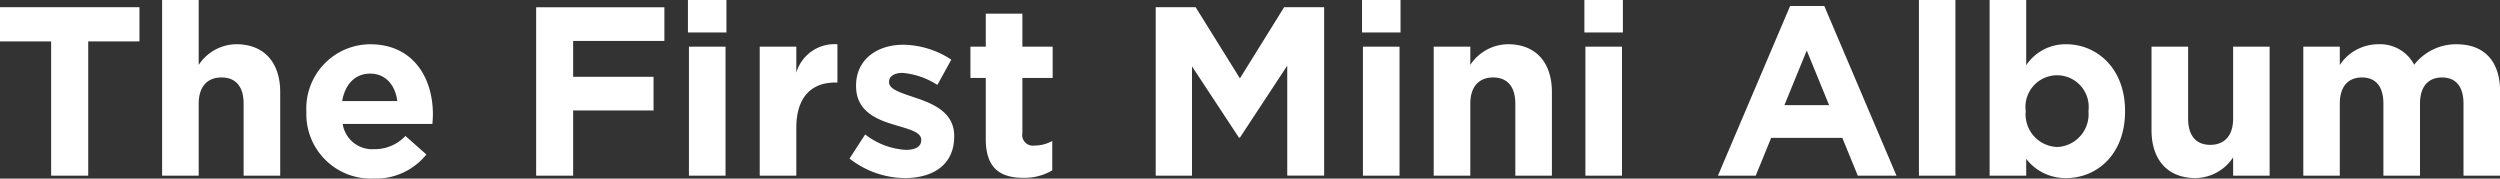 <svg xmlns="http://www.w3.org/2000/svg" width="249.37" height="17.813" viewBox="0 0 249.37 17.813">
  <rect x="0" y="0" width="249.37" height="17.813" fill="#333333" stroke="none"/>
  <defs>
    <style>
      .cls-1 {
        fill: #fff;
        fill-rule: evenodd;
      }
    </style>
  </defs>
  <path id="main_txt01.svg" class="cls-1" d="M2060.98,297.832h3.7V284.439h5.11v-3.408h-13.92v3.408h5.11v13.393Zm11.07,0h3.65v-7.177c0-1.728.88-2.616,2.28-2.616s2.2,0.888,2.2,2.616v7.177h3.65V289.5c0-2.952-1.61-4.776-4.37-4.776a4.548,4.548,0,0,0-3.76,2.064v-6.48h-3.65v17.521Zm21.11,0.288a6.433,6.433,0,0,0,5.25-2.4l-2.09-1.848a4.194,4.194,0,0,1-3.12,1.32,2.981,2.981,0,0,1-3.14-2.52h8.95c0.03-.336.05-0.672,0.05-0.96,0-3.649-1.97-6.985-6.26-6.985a6.4,6.4,0,0,0-6.36,6.7v0.048A6.431,6.431,0,0,0,2093.16,298.12Zm-3.15-7.729c0.29-1.656,1.27-2.736,2.79-2.736s2.49,1.1,2.71,2.736h-5.5Zm19.35,7.441h3.69v-6.5h8.02v-3.36h-8.02v-3.576h9.1v-3.36h-12.79v16.8Zm15.14-14.281h3.84v-3.24h-3.84v3.24Zm0.1,14.281h3.65V284.967h-3.65v12.865Zm7.06,0h3.65V293.08c0-3.073,1.49-4.537,3.91-4.537h0.19v-3.816a3.965,3.965,0,0,0-4.1,2.832v-2.592h-3.65v12.865Zm14.48,0.24c2.78,0,4.92-1.3,4.92-4.152v-0.048c0-2.353-2.09-3.217-3.89-3.817-1.39-.48-2.61-0.816-2.61-1.536v-0.048c0-.5.45-0.888,1.34-0.888a7.6,7.6,0,0,1,3.48,1.2l1.39-2.52a8.9,8.9,0,0,0-4.8-1.488c-2.59,0-4.7,1.464-4.7,4.08V288.9c0,2.5,2.04,3.337,3.84,3.865,1.41,0.432,2.66.7,2.66,1.488V294.3c0,0.576-.48.96-1.53,0.96a7.279,7.279,0,0,1-4.06-1.536l-1.56,2.4A9,9,0,0,0,2146.14,298.072Zm11.82-.024a5.393,5.393,0,0,0,2.88-.744v-2.928a3.722,3.722,0,0,1-1.8.456,1.058,1.058,0,0,1-1.18-1.248v-5.5h3.02v-3.12h-3.02v-3.288h-3.65v3.288h-1.53v3.12h1.53v6.1C2154.21,297.16,2155.72,298.048,2157.96,298.048Zm13.2-.216h3.62v-10.9l4.68,7.105h0.1l4.72-7.177v10.969h3.68v-16.8h-3.99l-4.41,7.1-4.42-7.1h-3.98v16.8Zm20.58-14.281h3.84v-3.24h-3.84v3.24Zm0.09,14.281h3.65V284.967h-3.65v12.865Zm7.06,0h3.65v-7.177c0-1.728.89-2.616,2.28-2.616s2.21,0.888,2.21,2.616v7.177h3.65V289.5c0-2.952-1.61-4.776-4.37-4.776a4.552,4.552,0,0,0-3.77,2.064v-1.824h-3.65v12.865Zm15.03-14.281h3.84v-3.24h-3.84v3.24Zm0.1,14.281h3.65V284.967h-3.65v12.865Zm13.22,0h3.77l1.54-3.768h7.1l1.54,3.768h3.86l-7.2-16.921h-3.41Zm6.63-7.033,2.23-5.448,2.23,5.448h-4.46Zm13.42,7.033h3.64V280.311h-3.64v17.521Zm14.7,0.24c3.05,0,5.86-2.352,5.86-6.649v-0.048c0-4.3-2.86-6.648-5.86-6.648a4.707,4.707,0,0,0-4,2.088v-6.5h-3.65v17.521h3.65v-1.68A4.924,4.924,0,0,0,2261.99,298.072Zm-0.93-3.1a3.26,3.26,0,0,1-3.12-3.553v-0.048a3.155,3.155,0,1,1,6.26,0v0.048A3.266,3.266,0,0,1,2261.06,294.976Zm13.8,3.1a4.552,4.552,0,0,0,3.77-2.064v1.824h3.64V284.967h-3.64v7.177c0,1.728-.89,2.616-2.28,2.616s-2.21-.888-2.21-2.616v-7.177h-3.65V293.3C2270.49,296.248,2272.1,298.072,2274.86,298.072Zm10.77-.24h3.64v-7.177c0-1.728.84-2.616,2.21-2.616s2.14,0.888,2.14,2.616v7.177h3.65v-7.177c0-1.728.84-2.616,2.2-2.616s2.14,0.888,2.14,2.616v7.177h3.65v-8.377c0-3.1-1.63-4.728-4.35-4.728a5.3,5.3,0,0,0-4.22,2.04,3.841,3.841,0,0,0-3.62-2.04,4.608,4.608,0,0,0-3.8,2.064v-1.824h-3.64v12.865Z" transform="translate(-2055.88 -280.312)"/>
</svg>
